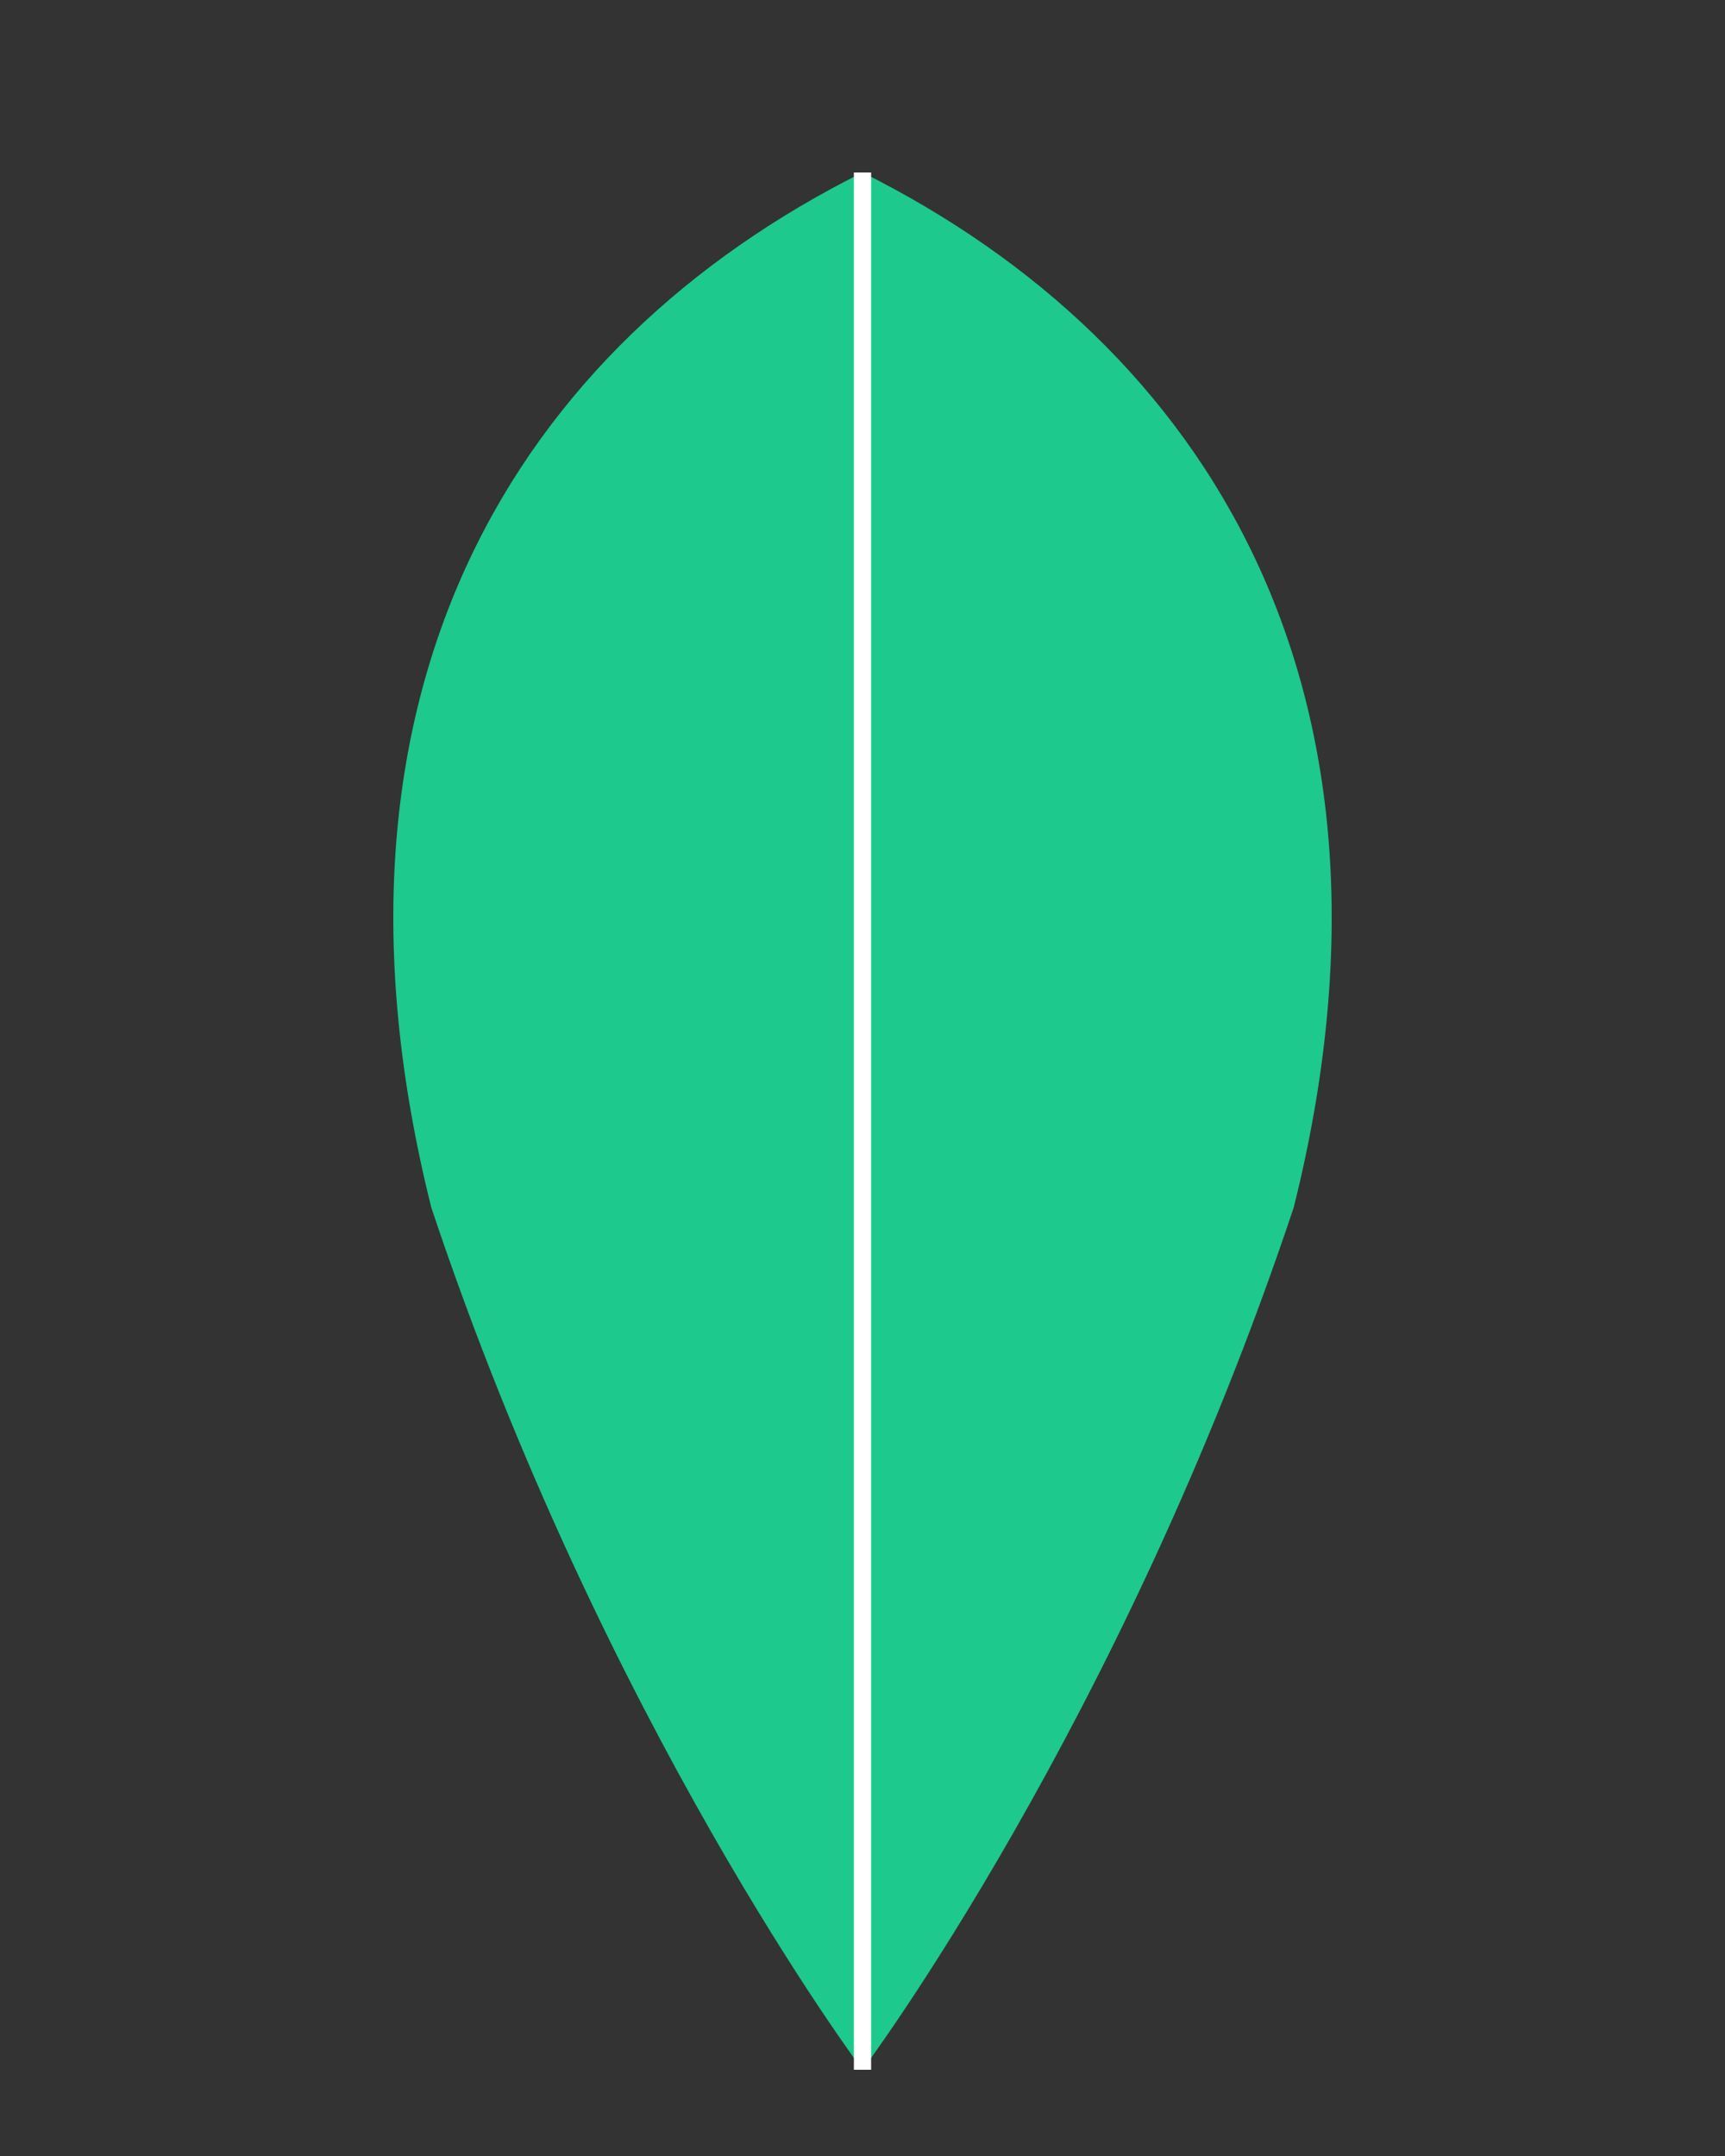 <svg width="200" height="250" xmlns="http://www.w3.org/2000/svg">
  <rect width="100%" height="100%" fill="#333333" stroke="none"/>
  <!-- Ficus leaf shape -->
  <path fill="#1dc98d" d="M100,20 C60,40 35,80 50,140 C70,200 100,240 100,240 C100,240 130,200 150,140 C165,80 140,40 100,20 Z" />

  <!-- Central vein line -->
  <line x1="100" y1="20" x2="100" y2="240" stroke="white" stroke-width="2" />
</svg>
